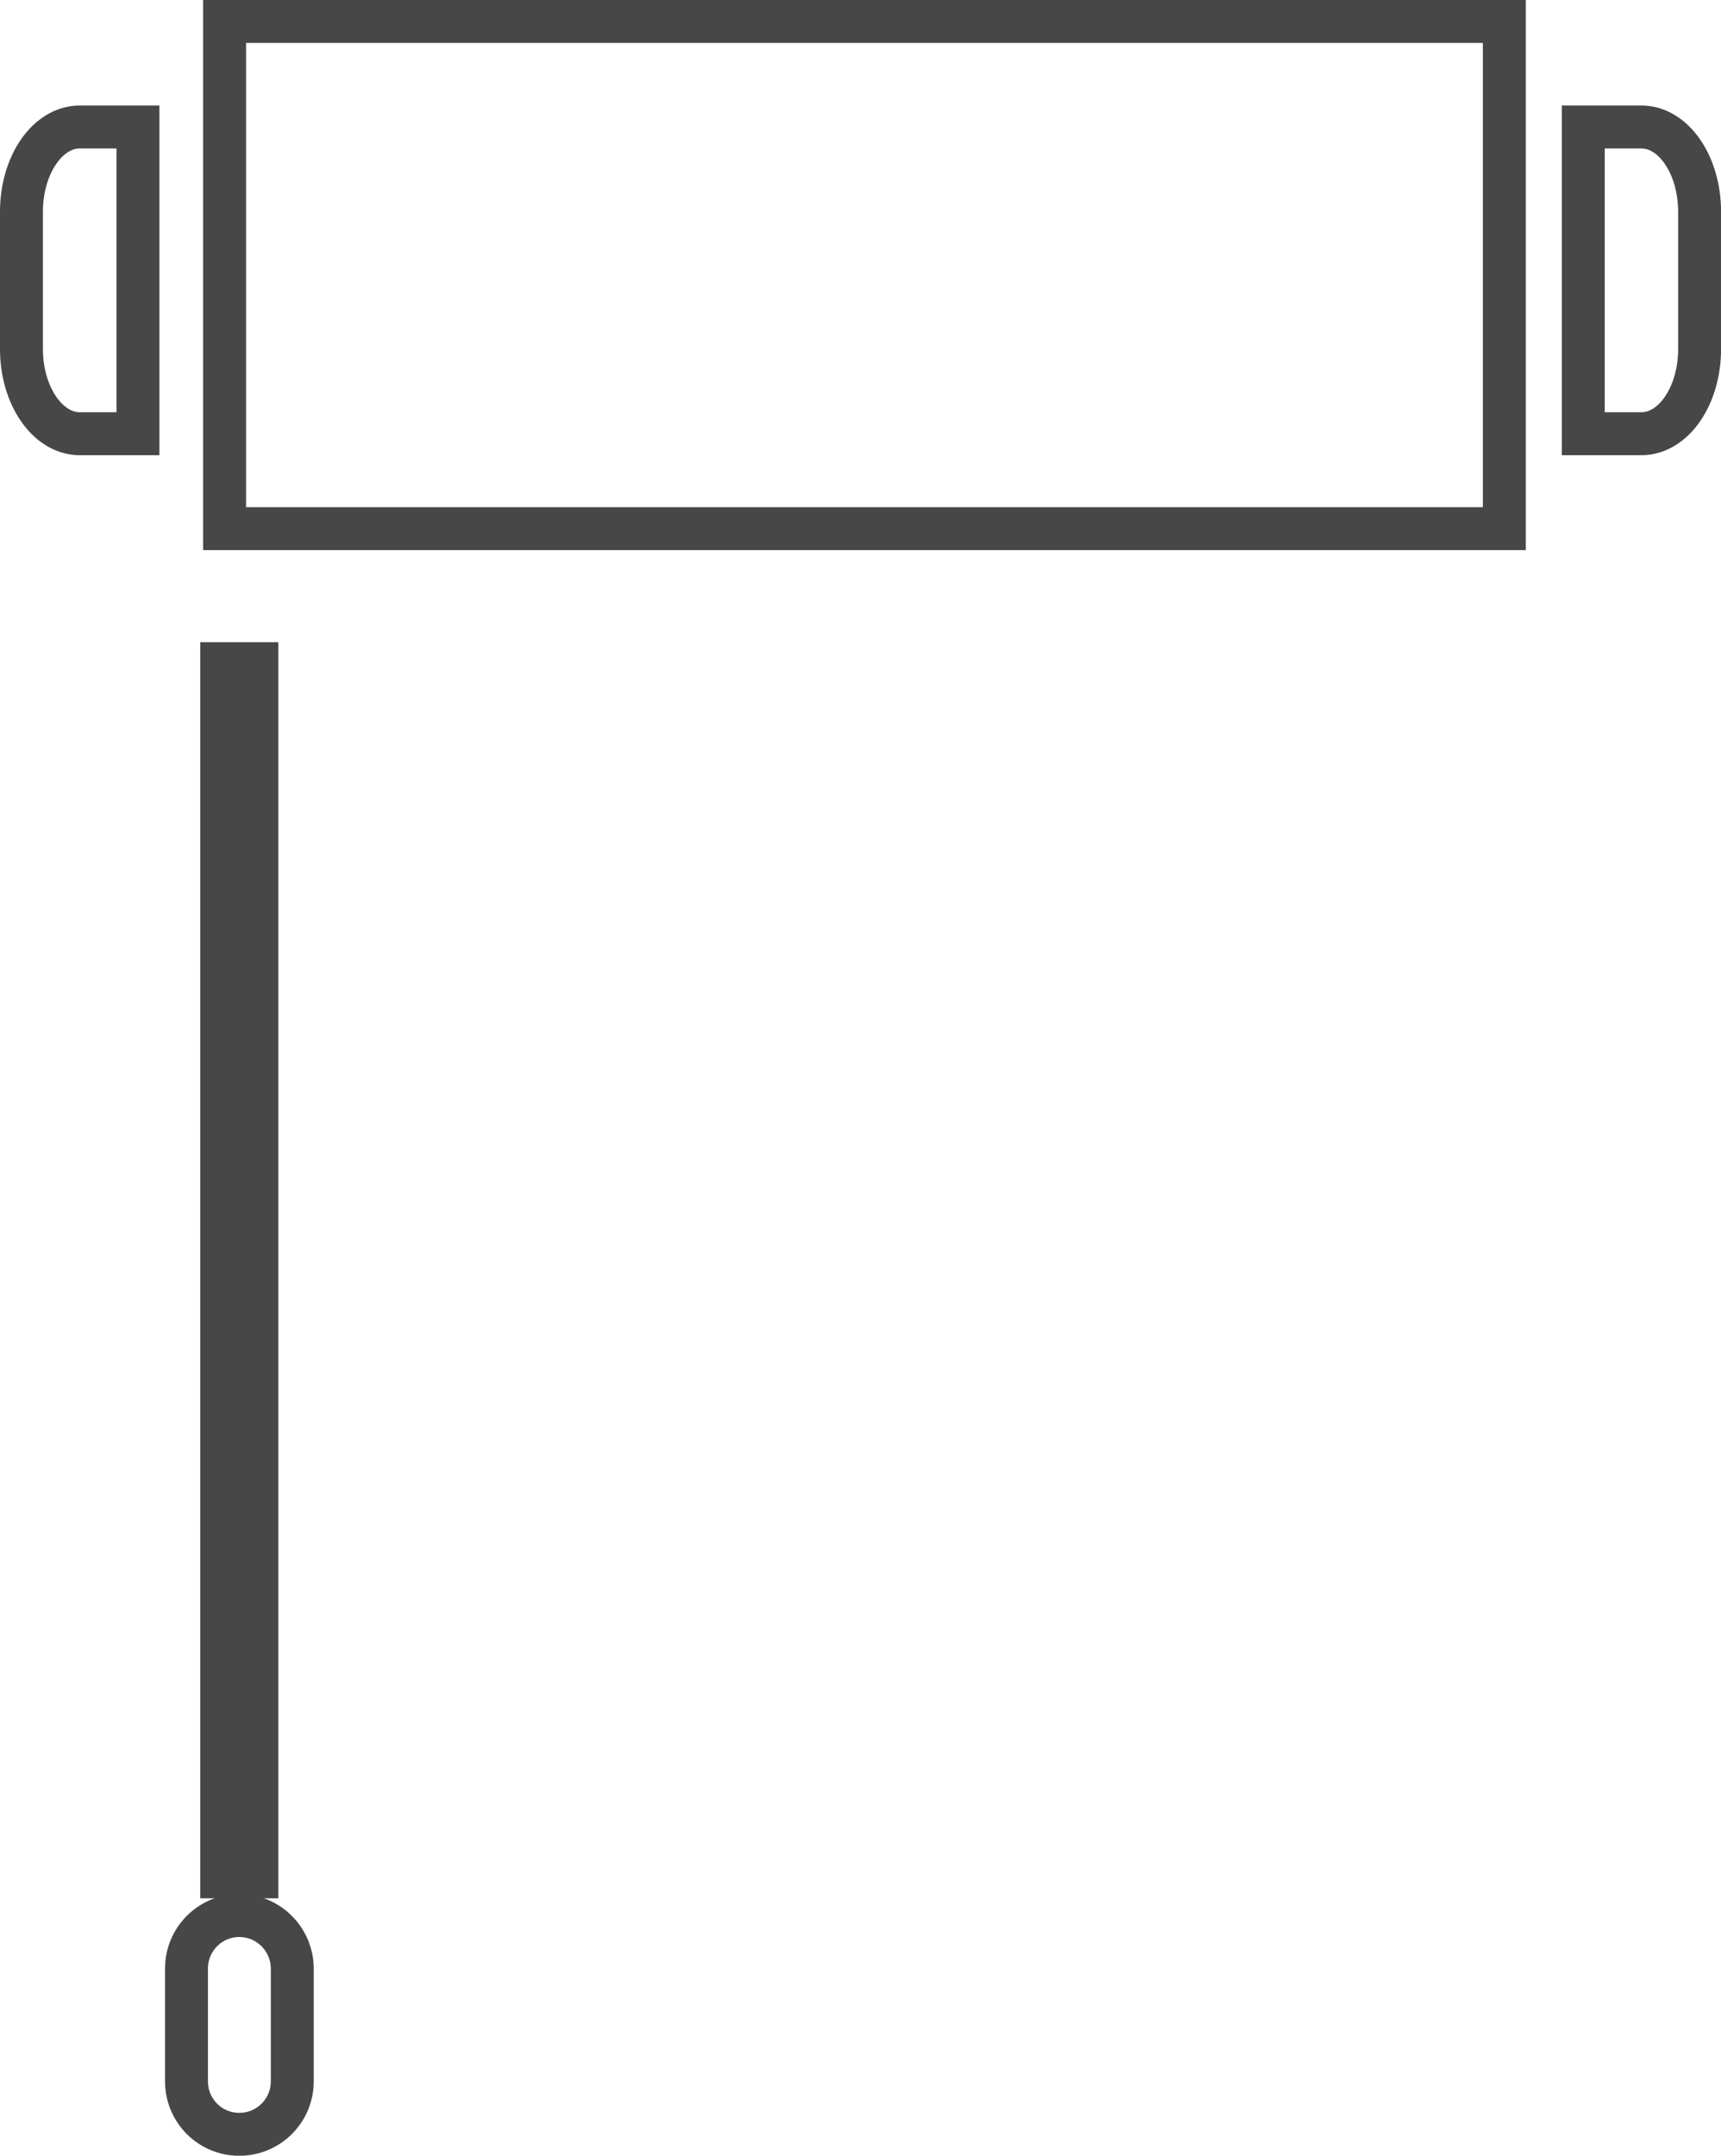 <svg version="1.1" id="Layer_1" xmlns="http://www.w3.org/2000/svg" xmlns:xlink="http://www.w3.org/1999/xlink" x="0px" y="0px"
	 width="30.066px" height="37.65px" viewBox="0 0 30.066 37.65" enable-background="new 0 0 30.066 37.65" xml:space="preserve">
<g>
	<circle fill="none" stroke="#474747" stroke-width="0.75" stroke-miterlimit="10" cx="31.292" cy="1080.914" r="11.122"/>
	<circle fill="none" stroke="#474747" stroke-width="0.75" stroke-miterlimit="10" cx="31.292" cy="1080.914" r="6.794"/>
	<path fill="none" stroke="#474747" stroke-width="0.75" stroke-miterlimit="10" d="M33.547,1067.535
		c0,1.247-1.009,2.258-2.256,2.258c-1.246,0-2.255-1.011-2.255-2.258c0-1.244,1.009-2.255,2.255-2.255
		C32.538,1065.28,33.547,1066.291,33.547,1067.535z"/>
	<circle fill="none" stroke="#474747" stroke-width="0.75" stroke-miterlimit="10" cx="40.805" cy="1071.479" r="2.255"/>
	<circle fill="none" stroke="#474747" stroke-width="0.75" stroke-miterlimit="10" cx="44.662" cy="1080.906" r="2.256"/>
	<circle fill="none" stroke="#474747" stroke-width="0.75" stroke-miterlimit="10" cx="40.805" cy="1090.334" r="2.255"/>
	<circle fill="none" stroke="#474747" stroke-width="0.75" stroke-miterlimit="10" cx="31.292" cy="1094.275" r="2.255"/>
	<circle fill="none" stroke="#474747" stroke-width="0.75" stroke-miterlimit="10" cx="21.864" cy="1090.419" r="2.256"/>
	<circle fill="none" stroke="#474747" stroke-width="0.75" stroke-miterlimit="10" cx="17.922" cy="1080.906" r="2.255"/>
	<circle fill="none" stroke="#474747" stroke-width="0.75" stroke-miterlimit="10" cx="21.95" cy="1071.307" r="2.256"/>
	<path fill="none" stroke="#474747" stroke-width="0.75" stroke-miterlimit="10" d="M31.102,1078.65c0,0,2.618-0.176,2.618,2.352"/>
	<path fill="none" stroke="#474747" stroke-width="0.75" stroke-miterlimit="10" d="M32.672,1062.076l-1.381-0.022
		c-10.859,0-18.743,9.092-18.743,18.819s7.965,18.684,18.743,18.684c10.779,0,18.973-8.228,18.973-18.641"/>
	
		<line fill="none" stroke="#474747" stroke-width="0.75" stroke-miterlimit="10" x1="40.033" y1="1064.104" x2="42.096" y2="1065.364"/>
	
		<line fill="none" stroke="#474747" stroke-width="0.75" stroke-miterlimit="10" x1="44.181" y1="1066.998" x2="45.971" y2="1068.758"/>
	
		<line fill="none" stroke="#474747" stroke-width="0.75" stroke-miterlimit="10" x1="47.416" y1="1070.883" x2="48.637" y2="1073.171"/>
	
		<line fill="none" stroke="#474747" stroke-width="0.75" stroke-miterlimit="10" x1="49.497" y1="1075.49" x2="50.064" y2="1078.021"/>
</g>
<g>
	<g>
		<path fill="#474747" d="M34.906,1547.863v8.108H13.299v-8.108H34.906 M35.656,1547.113H12.549v9.608h23.107V1547.113
			L35.656,1547.113z"/>
	</g>
</g>
<path fill="none" stroke="#474747" stroke-width="0.75" stroke-miterlimit="10" d="M37.674,1549.331h-1.015v5.357h1.015
	c0.563,0,1.018-0.662,1.018-1.479v-2.4C38.691,1549.992,38.236,1549.331,37.674,1549.331"/>
<path fill="none" stroke="#474747" stroke-width="0.75" stroke-miterlimit="10" d="M9.375,1550.81v2.401
	c0,0.815,0.456,1.478,1.018,1.478h1.017v-5.357h-1.017C9.831,1549.331,9.375,1549.992,9.375,1550.81"/>
<rect x="12.873" y="1558.704" fill="none" stroke="#474747" stroke-width="0.75" stroke-miterlimit="10" width="0.615" height="21.188"/>
<path fill="none" stroke="#474747" stroke-width="0.75" stroke-miterlimit="10" d="M13.18,1580.568c-0.51,0-0.923,0.415-0.923,0.926
	v1.97c0,0.512,0.413,0.925,0.923,0.925s0.926-0.413,0.926-0.925v-1.97C14.104,1580.983,13.689,1580.568,13.18,1580.568"/>
<g>
	<g>
		<path fill="#474747" d="M34.906,1547.863v8.108H13.299v-8.108H34.906 M35.656,1547.113H12.549v9.608h23.107V1547.113
			L35.656,1547.113z"/>
	</g>
</g>
<path fill="none" stroke="#474747" stroke-width="0.75" stroke-miterlimit="10" d="M37.674,1549.331h-1.015v5.357h1.015
	c0.563,0,1.018-0.662,1.018-1.479v-2.4C38.691,1549.992,38.236,1549.331,37.674,1549.331"/>
<path fill="none" stroke="#474747" stroke-width="0.75" stroke-miterlimit="10" d="M9.375,1550.81v2.401
	c0,0.815,0.456,1.478,1.018,1.478h1.017v-5.357h-1.017C9.831,1549.331,9.375,1549.992,9.375,1550.81"/>
<rect x="12.873" y="1558.704" fill="none" stroke="#474747" stroke-width="0.75" stroke-miterlimit="10" width="0.615" height="21.188"/>
<path fill="none" stroke="#474747" stroke-width="0.75" stroke-miterlimit="10" d="M13.18,1580.568c-0.51,0-0.923,0.415-0.923,0.926
	v1.97c0,0.512,0.413,0.925,0.923,0.925s0.926-0.413,0.926-0.925v-1.97C14.104,1580.983,13.689,1580.568,13.18,1580.568"/>
<g>
	<g>
		<g>
			<path fill="#474747" d="M25.906,0.75v8.108H4.299V0.75H25.906 M26.656,0H3.549v9.608h23.107V0L26.656,0z"/>
		</g>
	</g>
	<path fill="none" stroke="#474747" stroke-width="0.75" stroke-miterlimit="10" d="M28.675,2.218H27.66v5.357h1.015
		c0.563,0,1.017-0.662,1.017-1.479v-2.4C29.691,2.879,29.237,2.218,28.675,2.218"/>
	<path fill="none" stroke="#474747" stroke-width="0.75" stroke-miterlimit="10" d="M0.375,3.696v2.401
		c0,0.815,0.457,1.478,1.018,1.478H2.41V2.218H1.393C0.832,2.218,0.375,2.879,0.375,3.696"/>
	
		<rect x="3.873" y="11.591" fill="none" stroke="#474747" stroke-width="0.75" stroke-miterlimit="10" width="0.615" height="21.188"/>
	<path fill="none" stroke="#474747" stroke-width="0.75" stroke-miterlimit="10" d="M4.18,33.455c-0.51,0-0.922,0.415-0.922,0.926
		v1.97c0,0.512,0.412,0.925,0.922,0.925c0.511,0,0.926-0.413,0.926-0.925v-1.97C5.104,33.87,4.69,33.455,4.18,33.455"/>
</g>
<g>
	<g>
		<path fill="#474747" d="M34.906,1547.863v8.108H13.299v-8.108H34.906 M35.656,1547.113H12.549v9.608h23.107V1547.113
			L35.656,1547.113z"/>
	</g>
</g>
<path fill="none" stroke="#474747" stroke-width="0.75" stroke-miterlimit="10" d="M37.674,1549.331h-1.015v5.357h1.015
	c0.563,0,1.018-0.662,1.018-1.479v-2.4C38.691,1549.992,38.236,1549.331,37.674,1549.331"/>
<path fill="none" stroke="#474747" stroke-width="0.75" stroke-miterlimit="10" d="M9.375,1550.81v2.401
	c0,0.815,0.456,1.478,1.018,1.478h1.017v-5.357h-1.017C9.831,1549.331,9.375,1549.992,9.375,1550.81"/>
<rect x="12.873" y="1558.704" fill="none" stroke="#474747" stroke-width="0.75" stroke-miterlimit="10" width="0.615" height="21.188"/>
<path fill="none" stroke="#474747" stroke-width="0.75" stroke-miterlimit="10" d="M13.18,1580.568c-0.51,0-0.923,0.415-0.923,0.926
	v1.97c0,0.512,0.413,0.925,0.923,0.925s0.926-0.413,0.926-0.925v-1.97C14.104,1580.983,13.689,1580.568,13.18,1580.568"/>
</svg>
